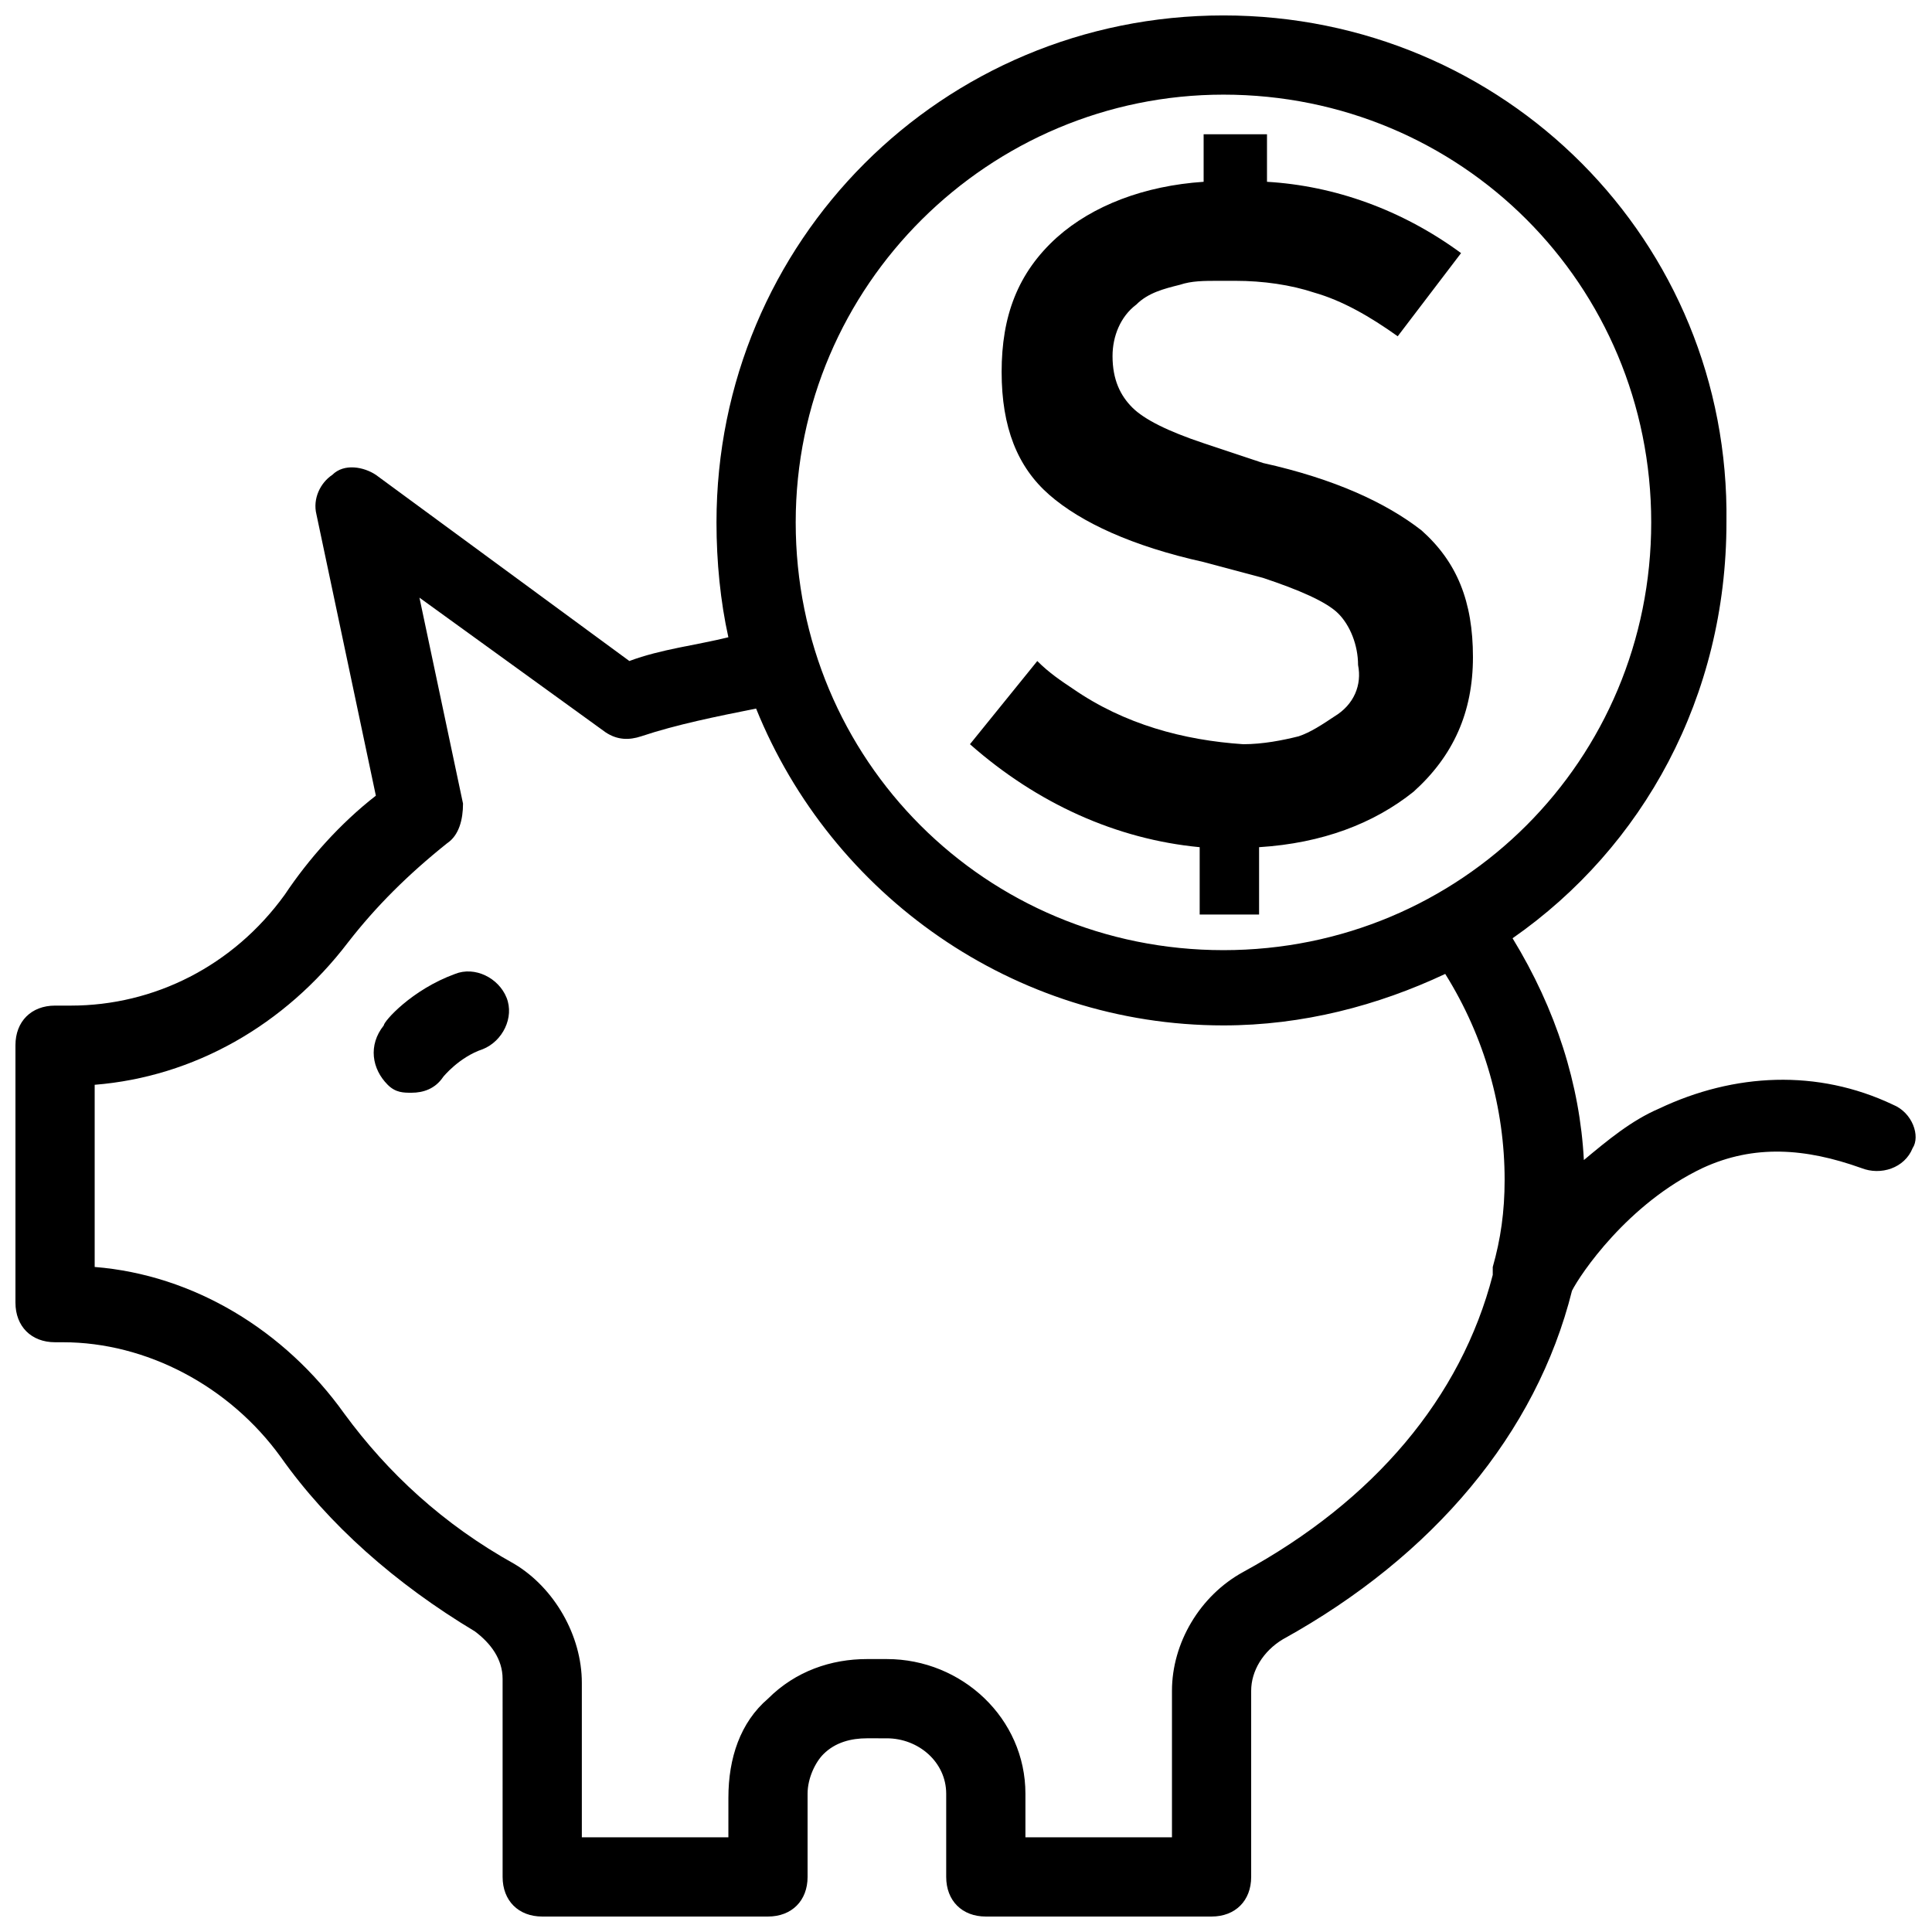 <?xml version="1.0" encoding="UTF-8"?>
<!-- The Best Svg Icon site in the world: iconSvg.co, Visit us! https://iconsvg.co -->
<svg width="800px" height="800px" version="1.1" viewBox="144 144 512 512" xmlns="http://www.w3.org/2000/svg">
 <defs>
  <clipPath id="a">
   <path d="m148.09 148.09h503.81v503.81h-503.81z"/>
  </clipPath>
 </defs>
 <g clip-path="url(#a)">
  <path d="m645.61 436.73c-19.941-9.445-41.984-8.398-61.926 1.051-7.348 3.148-13.645 8.398-19.941 13.645-1.051-19.941-7.348-39.887-18.895-58.777 34.637-24.141 56.68-64.027 56.68-110.21 1.047-74.523-58.777-134.35-133.3-134.35-74.523 0-134.35 59.828-134.35 134.35 0 10.496 1.051 20.992 3.148 30.438-8.398 2.098-17.844 3.148-26.238 6.297l-67.176-49.332c-3.148-2.098-8.398-3.148-11.547 0-3.148 2.098-5.246 6.297-4.199 10.496l15.742 74.523c-9.445 7.348-17.844 16.793-24.141 26.238-13.645 18.898-34.637 29.395-56.676 29.395h-4.199c-6.297 0-10.496 4.199-10.496 10.496v68.223c0 6.297 4.199 10.496 10.496 10.496h2.098c22.043 0 44.082 11.547 57.727 30.438 12.594 17.844 30.438 33.586 51.43 46.184 4.199 3.148 7.348 7.348 7.348 12.594l0.004 52.48c0 6.297 4.199 10.496 10.496 10.496h59.828c6.297 0 10.496-4.199 10.496-10.496v-22.043c0-4.199 2.098-8.398 4.199-10.496 3.148-3.148 7.348-4.199 11.547-4.199l5.246 0.004c8.398 0 15.742 6.297 15.742 14.695v22.039c0 6.297 4.199 10.496 10.496 10.496h59.828c6.297 0 10.496-4.199 10.496-10.496v-49.332c0-5.246 3.148-10.496 8.398-13.645 39.887-22.043 67.176-54.578 76.621-92.363 2.098-4.199 14.695-23.09 34.637-32.539 13.645-6.297 27.289-5.246 41.984 0 5.246 2.098 11.547 0 13.645-5.246 2.098-3.148 0-9.449-5.25-11.547zm-177.38-267.65c62.977 0 113.36 50.383 113.36 113.36 0 62.977-50.383 113.36-113.36 113.36-62.977 0-113.36-50.383-113.36-113.36 0-62.977 51.43-113.36 113.36-113.36zm5.25 391.5c-11.547 6.297-18.895 18.895-18.895 31.488v38.836h-38.836v-11.547c0-19.941-16.793-35.688-36.734-35.688h-5.246c-9.445 0-18.895 3.148-26.238 10.496-7.348 6.297-10.496 15.742-10.496 26.238l-0.004 10.5h-38.836v-40.934c0-12.594-7.348-25.191-17.844-31.488-18.895-10.496-33.586-24.141-45.133-39.887-15.742-22.043-39.887-36.734-66.125-38.836v-48.277c26.238-2.098 50.383-15.742 67.176-37.785 7.348-9.445 15.742-17.844 26.238-26.238 3.148-2.098 4.199-6.297 4.199-10.496l-11.547-54.578 49.332 35.688c3.148 2.098 6.297 2.098 9.445 1.051 9.445-3.148 19.941-5.246 30.438-7.348 19.941 49.332 68.223 83.969 123.85 83.969 20.992 0 40.934-5.246 58.777-13.645 10.496 16.793 15.742 35.688 15.742 54.578 0 8.398-1.051 15.742-3.148 23.09v1.051 1.051c-8.391 32.531-31.48 59.82-66.117 78.711z"/>
 </g>
 <path d="m264.6 402.1c-11.547 4.199-18.895 12.594-18.895 13.645-4.199 5.25-3.148 11.547 1.051 15.746 2.098 2.098 4.199 2.098 6.297 2.098 3.148 0 6.297-1.051 8.398-4.199 0 0 4.199-5.246 10.496-7.348 5.246-2.098 8.398-8.398 6.297-13.645-2.102-5.246-8.398-8.395-13.645-6.297z"/>
 <path d="m497.61 333.88c-3.148 2.098-6.297 4.199-9.445 5.246-4.199 1.051-9.445 2.098-14.695 2.098-15.742-1.051-31.488-5.246-45.133-14.695-3.148-2.098-6.297-4.199-9.445-7.348l-17.844 22.043c17.844 15.742 38.836 25.191 60.879 27.289v17.844h15.742v-17.844c16.793-1.051 30.438-6.297 40.934-14.695 10.496-9.445 15.742-20.992 15.742-35.688s-4.199-25.191-13.645-33.586c-9.445-7.348-23.09-13.645-41.984-17.844l-15.742-5.246c-9.445-3.148-15.742-6.297-18.895-9.445-3.148-3.148-5.246-7.348-5.246-13.645 0-5.246 2.098-10.496 6.297-13.645 3.148-3.148 7.348-4.199 11.547-5.246 3.148-1.051 6.297-1.051 10.496-1.051h4.199c7.348 0 14.695 1.051 20.992 3.148 7.348 2.098 14.695 6.297 22.043 11.547l16.789-22.043c-15.742-11.547-33.586-17.844-51.43-18.895v-12.594h-16.793v12.594c-15.742 1.051-29.391 6.297-38.836 14.695-10.496 9.445-14.695 20.992-14.695 35.688 0 14.695 4.199 25.191 12.594 32.539 8.398 7.348 22.043 13.645 40.934 17.844l15.742 4.199c9.445 3.148 16.793 6.297 19.941 9.445 3.148 3.148 5.246 8.398 5.246 13.645 1.055 5.246-1.043 10.496-6.289 13.645z"/>
</svg>